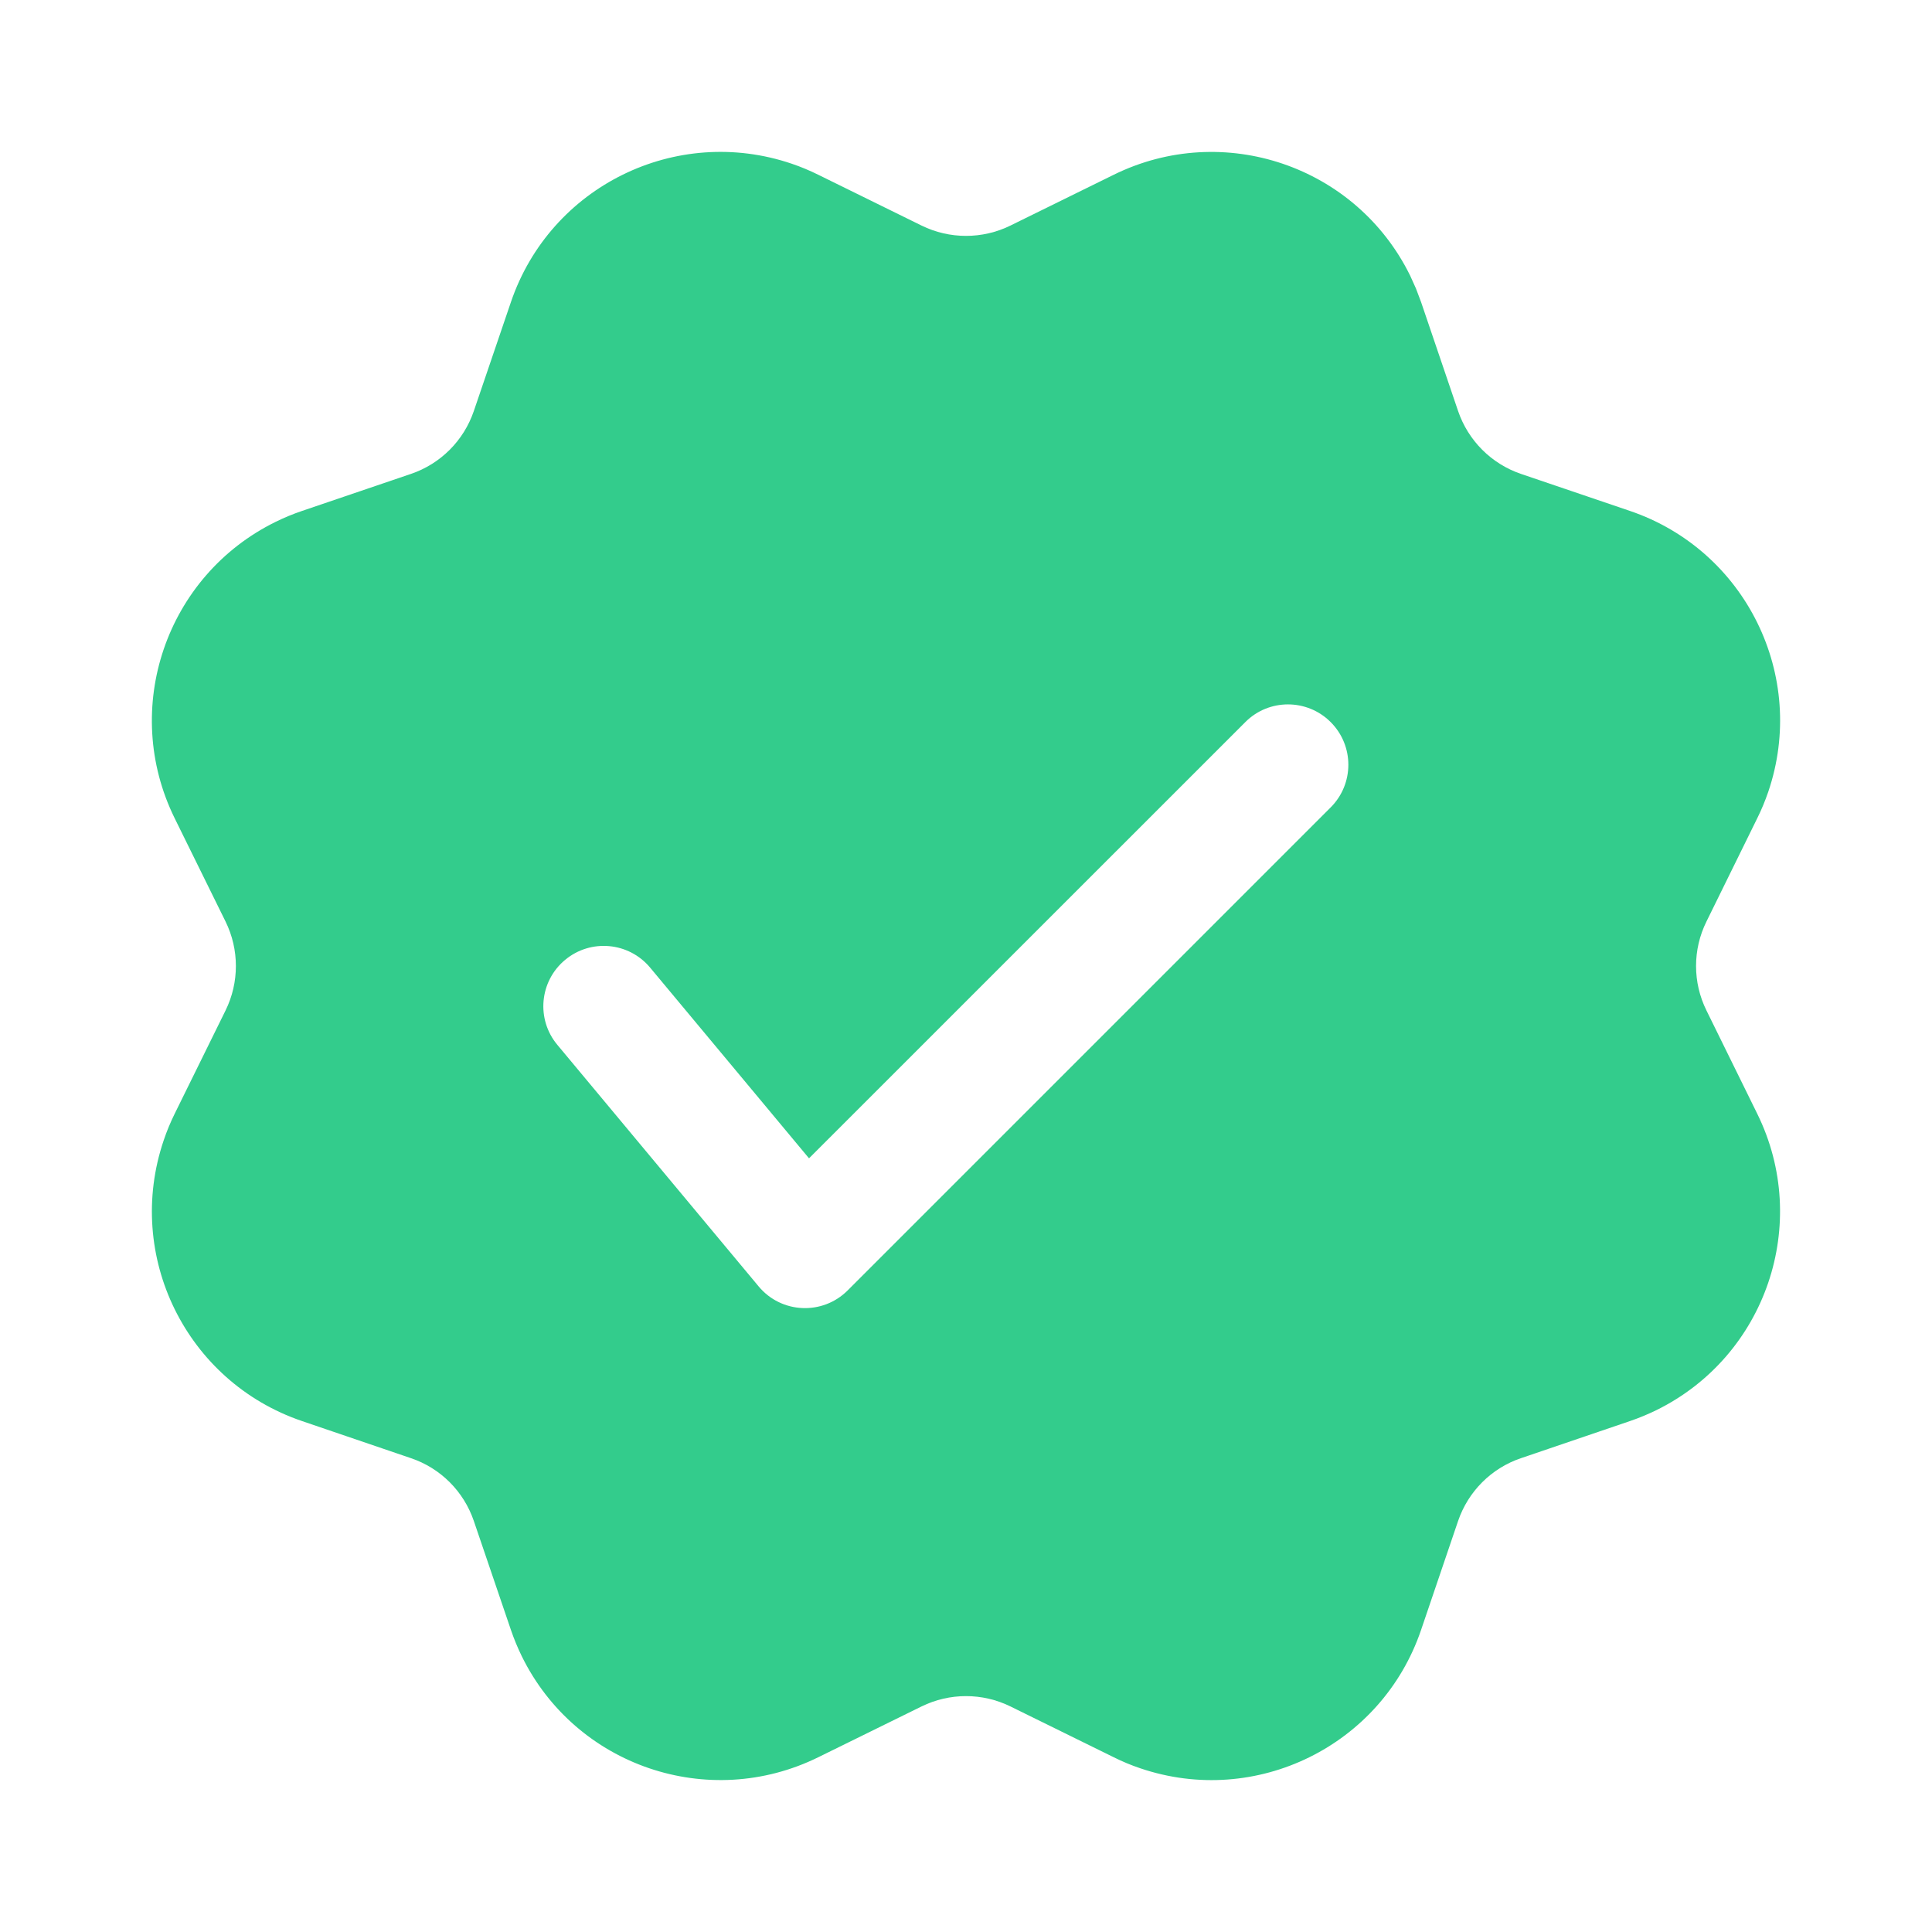 <svg width="24" height="24" viewBox="0 0 24 24" fill="none" xmlns="http://www.w3.org/2000/svg">
<path d="M9.836 2.034C9.948 2.072 10.058 2.118 10.165 2.171L11.448 2.802C11.796 2.973 12.204 2.973 12.552 2.802L13.835 2.171C15.197 1.5 16.846 2.06 17.517 3.423L17.59 3.585L17.653 3.752L18.113 5.106C18.238 5.473 18.527 5.762 18.894 5.887L20.248 6.347C21.686 6.836 22.455 8.398 21.966 9.836C21.927 9.949 21.882 10.059 21.829 10.165L21.198 11.448C21.026 11.796 21.026 12.204 21.198 12.552L21.829 13.835C22.5 15.197 21.939 16.846 20.577 17.517C20.47 17.569 20.36 17.615 20.248 17.653L18.894 18.114C18.527 18.238 18.238 18.527 18.113 18.894L17.653 20.248C17.164 21.686 15.602 22.455 14.164 21.966C14.051 21.928 13.941 21.882 13.835 21.829L12.552 21.198C12.204 21.027 11.796 21.027 11.448 21.198L10.165 21.829C8.802 22.5 7.154 21.94 6.483 20.577C6.431 20.47 6.385 20.36 6.347 20.248L5.886 18.894C5.761 18.527 5.473 18.238 5.105 18.114L3.752 17.653C2.314 17.164 1.545 15.602 2.034 14.164C2.072 14.051 2.118 13.941 2.17 13.835L2.802 12.552C2.973 12.204 2.973 11.796 2.802 11.448L2.17 10.165C1.499 8.803 2.06 7.154 3.423 6.483C3.529 6.431 3.639 6.385 3.752 6.347L5.105 5.887C5.473 5.762 5.761 5.473 5.886 5.106L6.347 3.752C6.836 2.314 8.398 1.545 9.836 2.034ZM15.47 8.97L10.05 14.389L8.076 12.02C7.811 11.702 7.338 11.659 7.02 11.924C6.701 12.189 6.658 12.662 6.924 12.98L9.424 15.98C9.706 16.319 10.218 16.342 10.53 16.03L16.53 10.03C16.823 9.737 16.823 9.263 16.53 8.97C16.237 8.677 15.762 8.677 15.47 8.97Z" fill="#33CC8C"/>
</svg>
